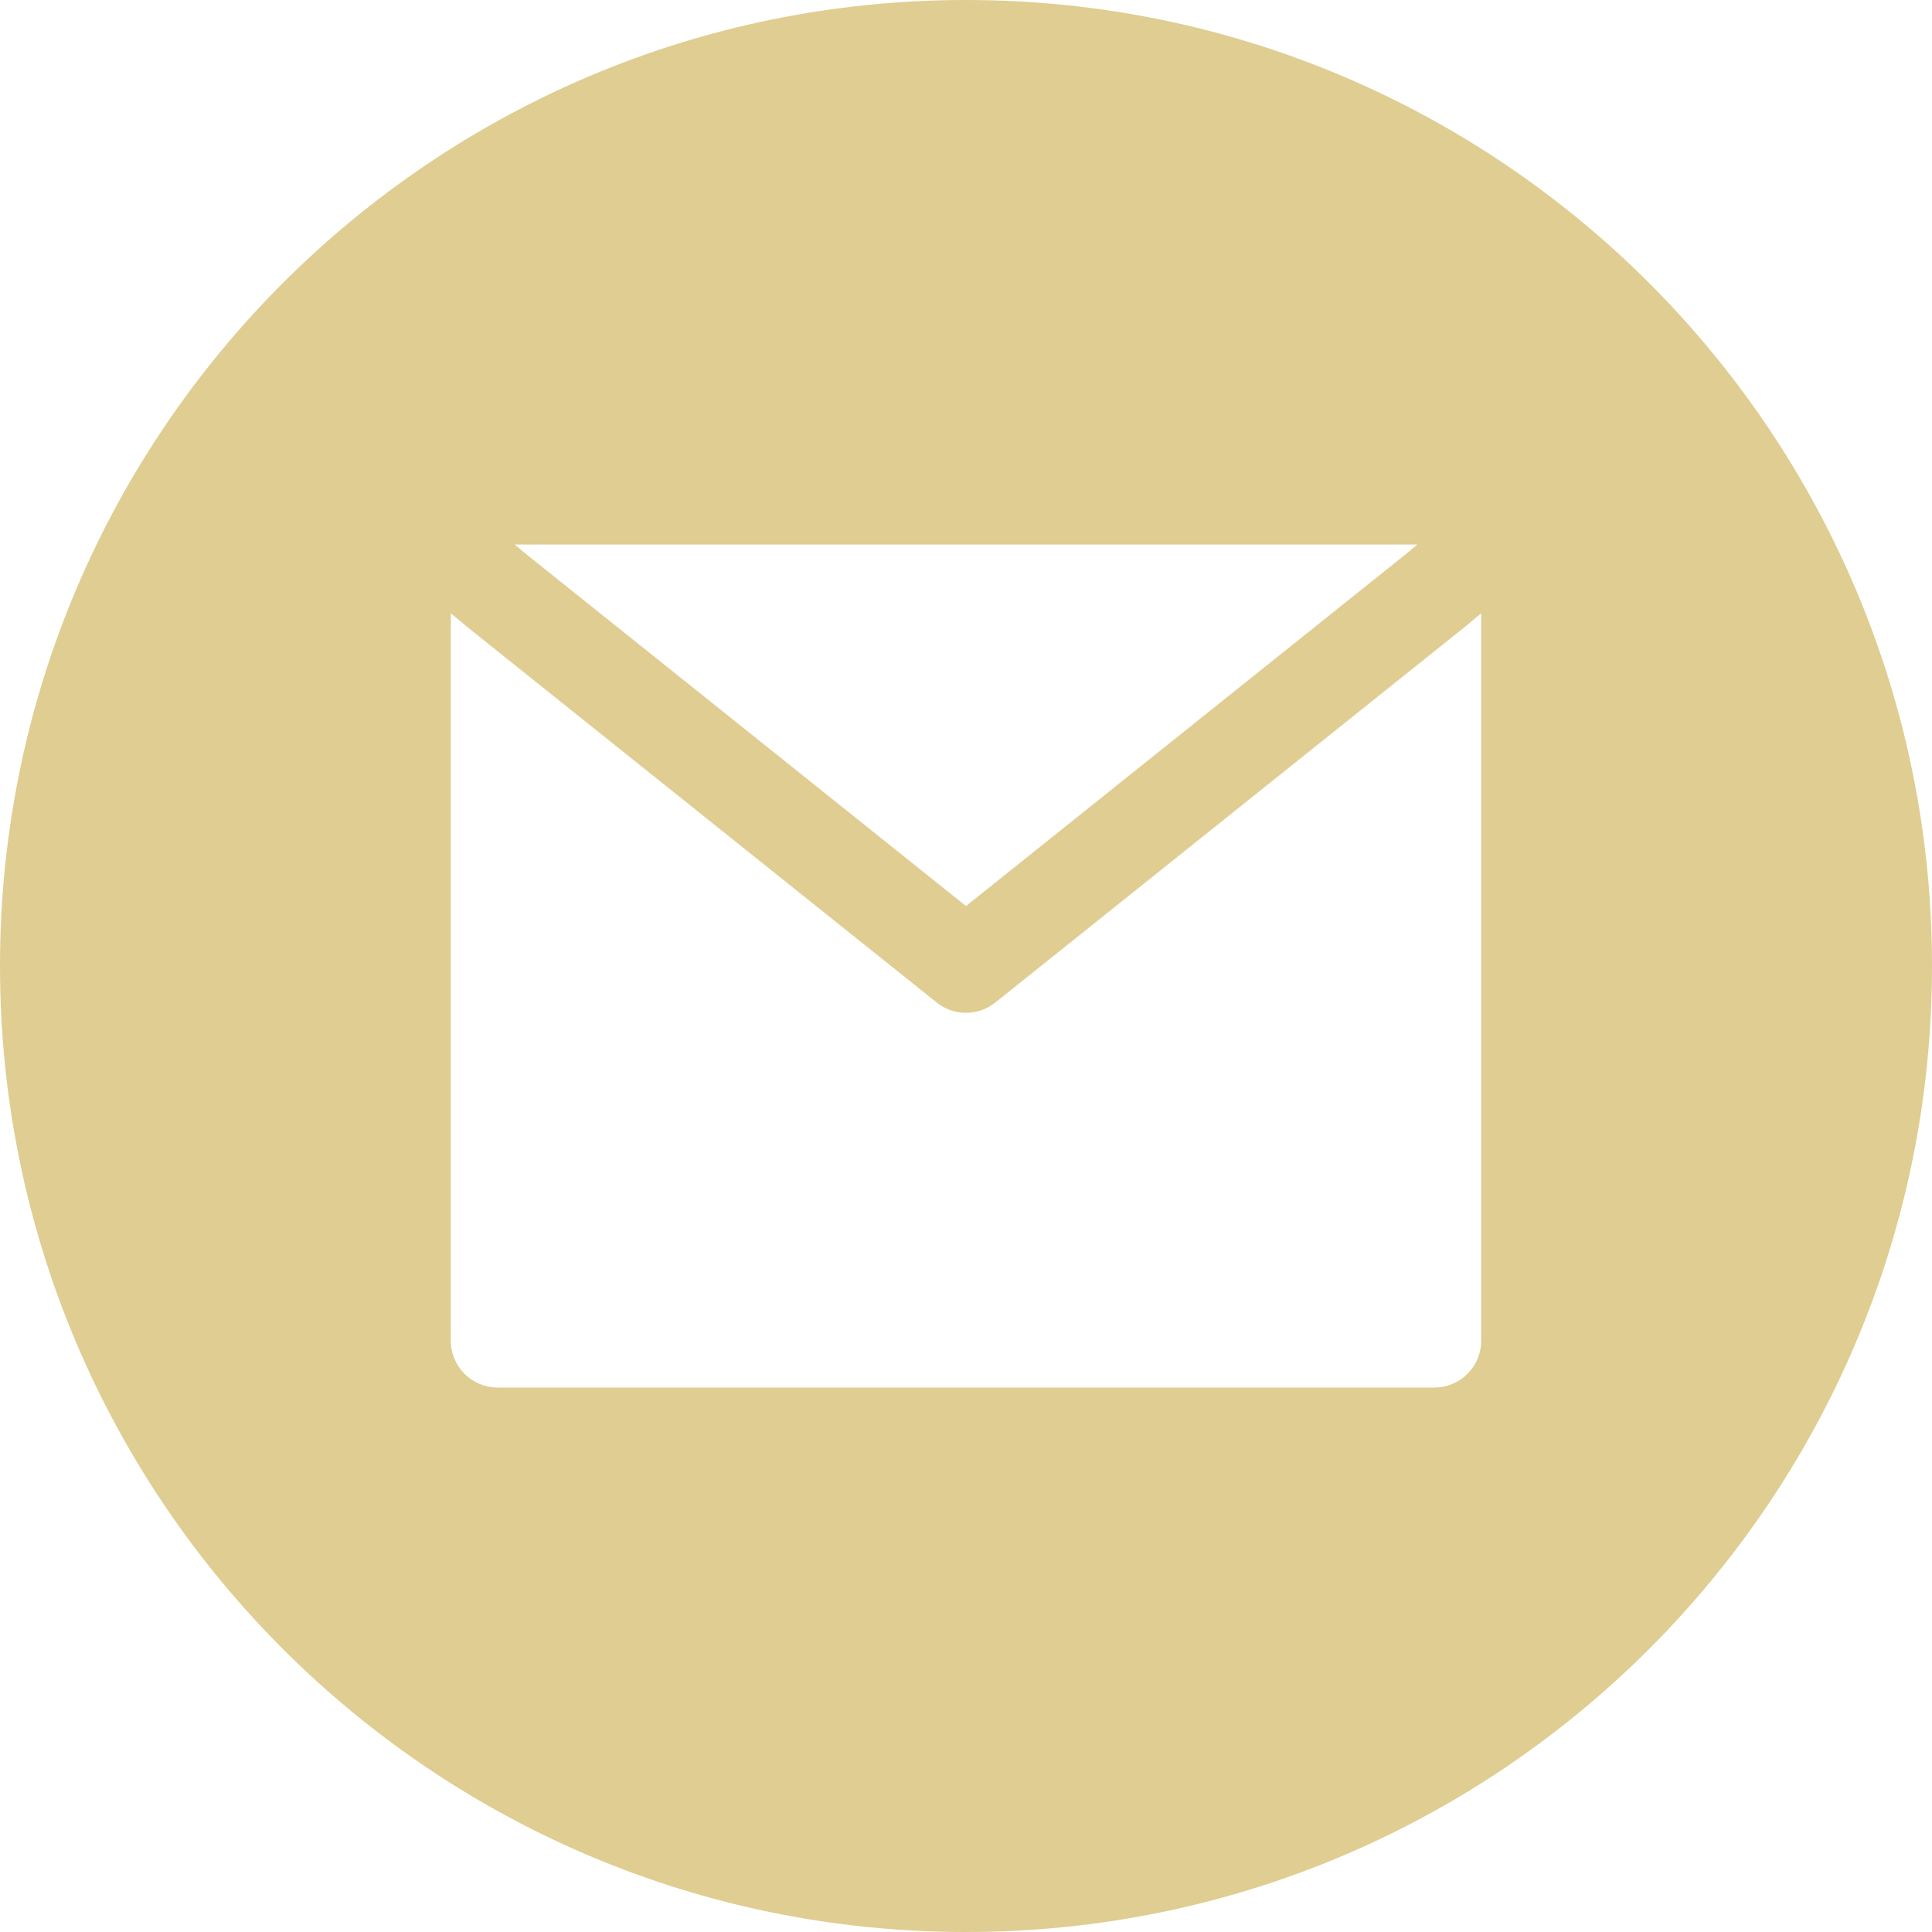 <?xml version="1.0" encoding="UTF-8" standalone="no"?><svg xmlns="http://www.w3.org/2000/svg" xmlns:xlink="http://www.w3.org/1999/xlink" fill="none" height="30" preserveAspectRatio="xMidYMid meet" style="fill: none" version="1" viewBox="1.0 1.0 30.0 30.0" width="30" zoomAndPan="magnify"><g id="change1_1"><path clip-rule="evenodd" d="M16 31C24.284 31 31 24.284 31 16C31 7.716 24.284 1 16 1C7.716 1 1 7.716 1 16C1 24.284 7.716 31 16 31ZM9.187 9.618L16 15.069L22.813 9.618L23.009 9.455H8.991L9.187 9.618ZM23.738 10.741L24 10.523V21.818C24 22.22 23.674 22.546 23.273 22.546H8.727C8.326 22.546 8 22.22 8 21.818V10.523L8.262 10.741L8.273 10.75L15.546 16.568C15.811 16.78 16.189 16.78 16.454 16.568L23.727 10.75L23.738 10.741Z" fill="#dfcd92" fill-rule="evenodd"/></g></svg>